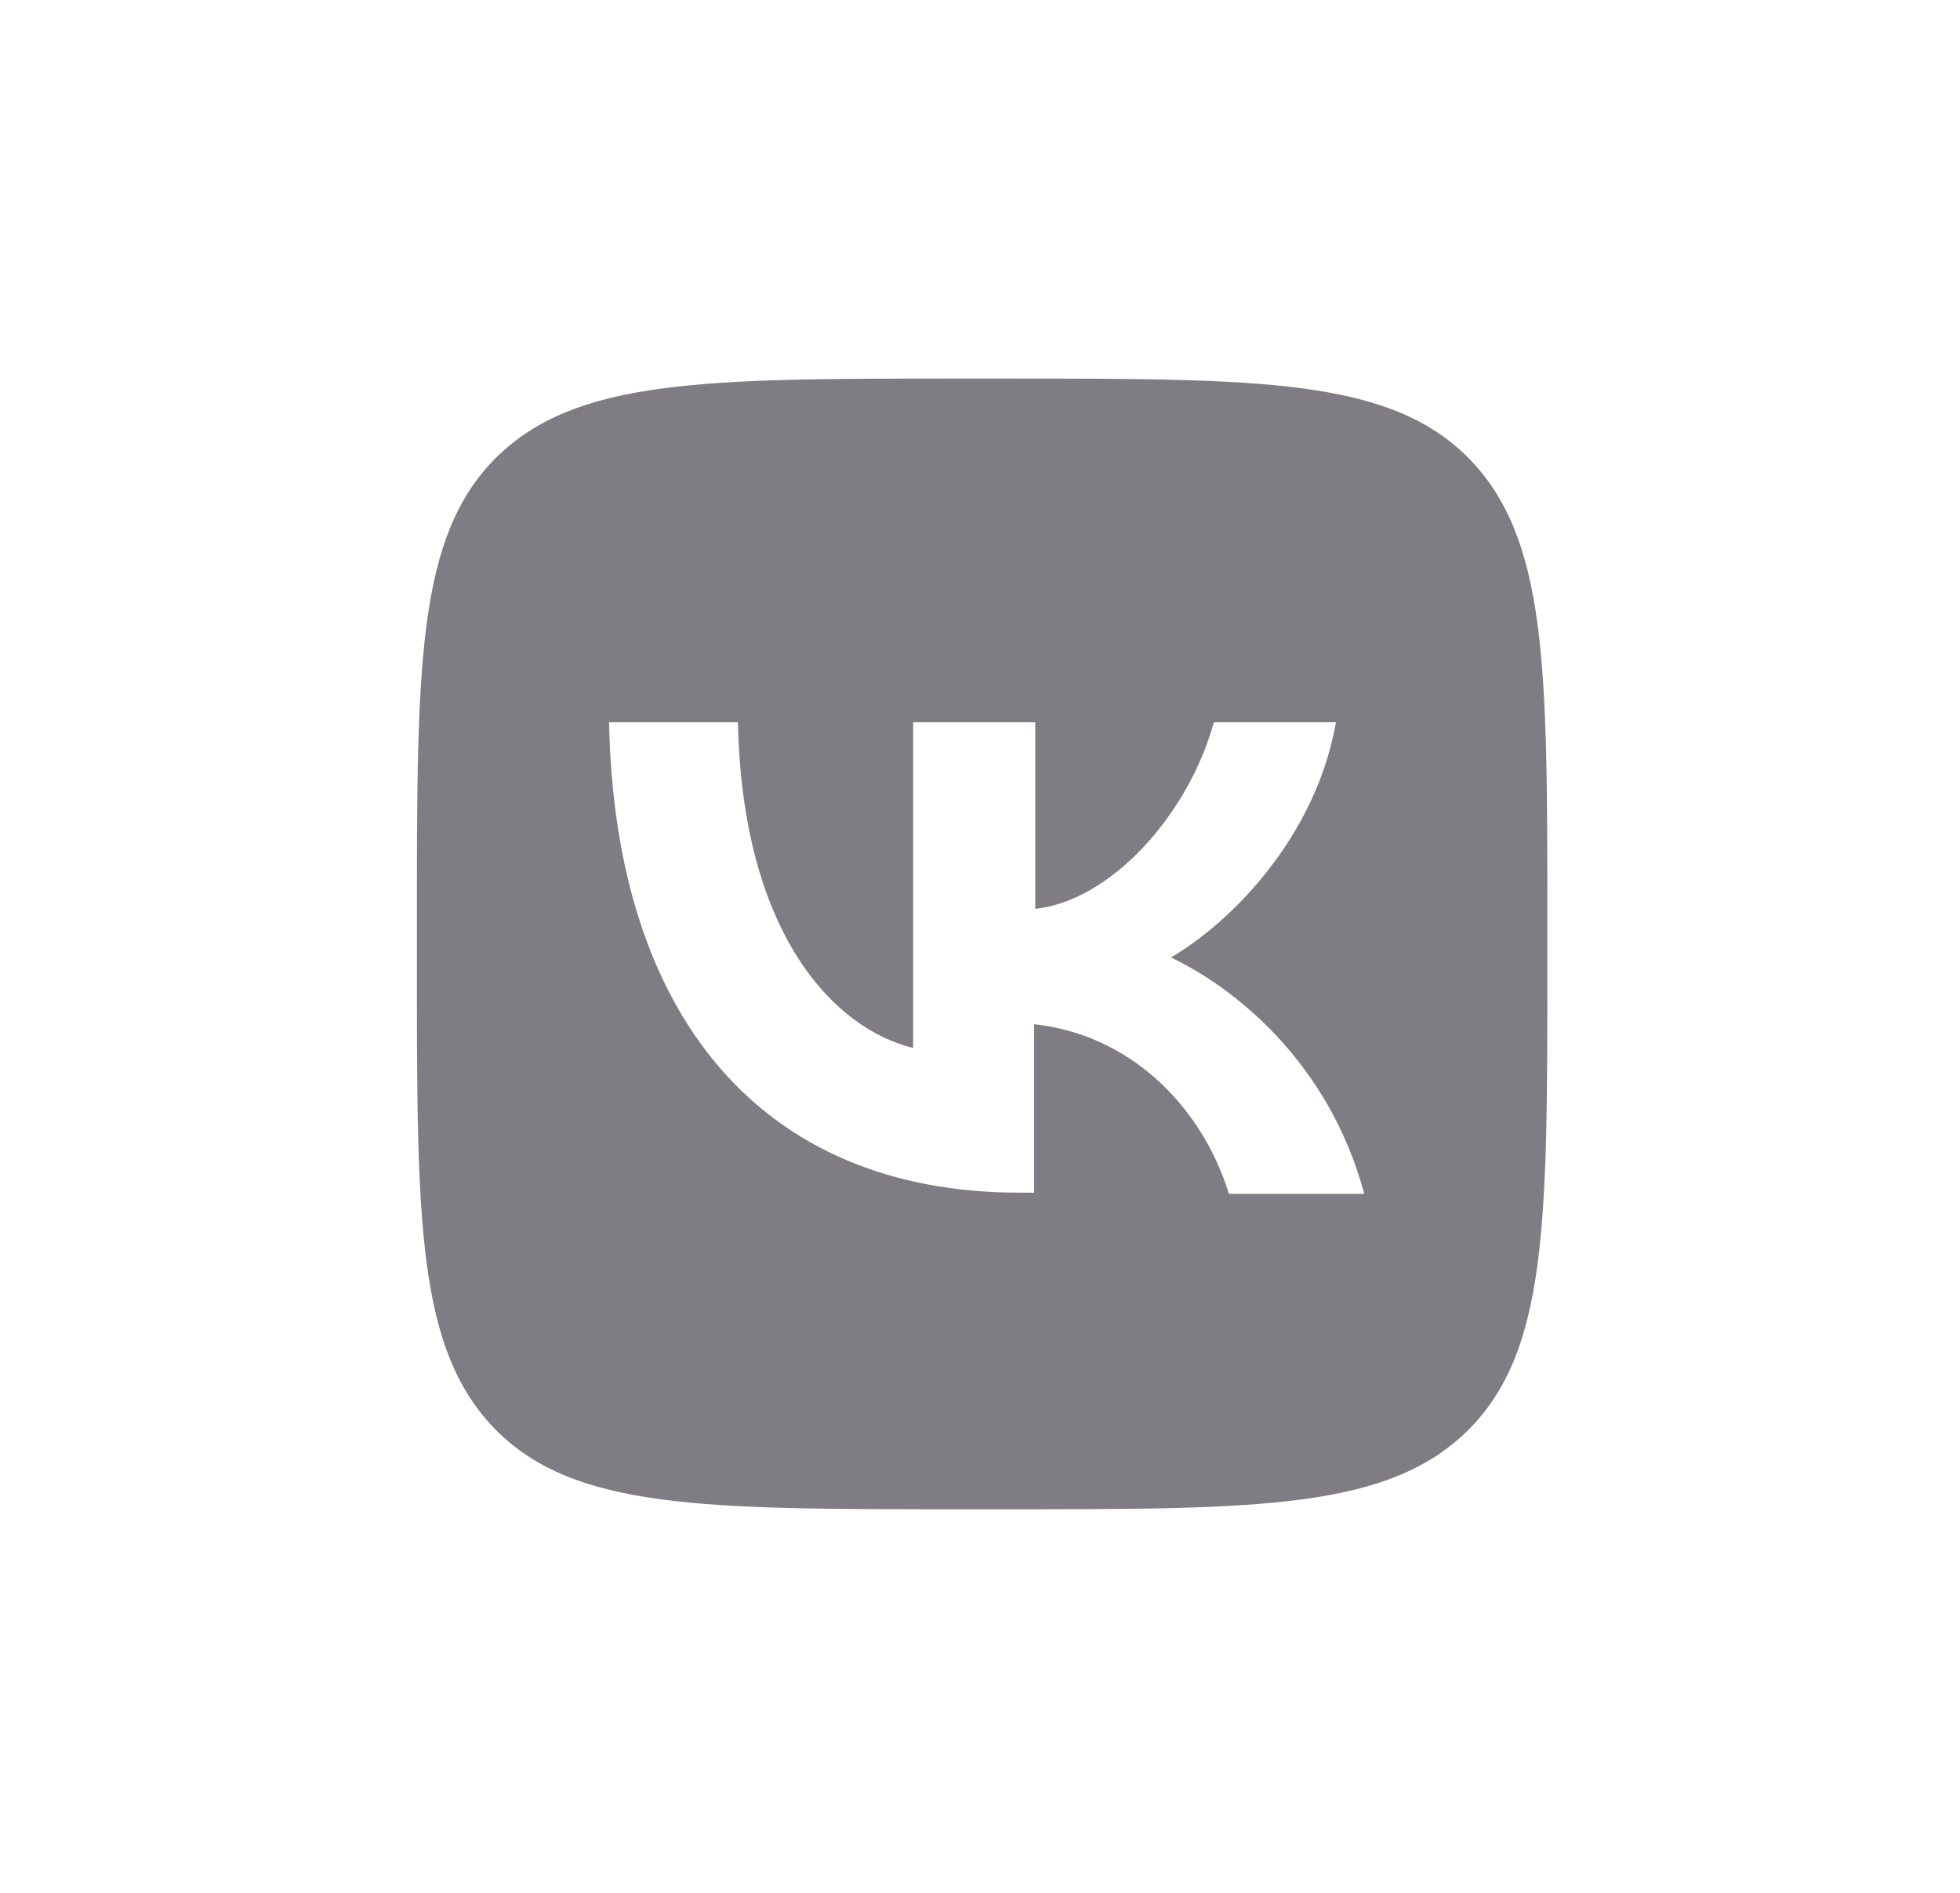 <svg width="58" height="56" viewBox="0 0 58 56" fill="none" xmlns="http://www.w3.org/2000/svg">
<path d="M43.447 13.541C41.106 11.2 37.326 11.2 29.732 11.2H28.394C20.834 11.2 17.054 11.2 14.678 13.541C12.337 15.883 12.337 19.663 12.337 27.256V28.595C12.337 36.155 12.337 39.935 14.678 42.31C17.02 44.652 20.8 44.652 28.394 44.652H29.732C37.292 44.652 41.072 44.652 43.447 42.31C45.789 39.968 45.789 36.188 45.789 28.595V27.256C45.789 19.696 45.789 15.916 43.447 13.541ZM36.356 35.285C35.519 32.642 33.378 30.602 30.602 30.301V35.285H30.167C22.54 35.285 18.191 30.067 18.024 21.369H21.837C21.971 27.758 24.781 30.468 27.022 31.003V21.369H30.635V26.889C32.843 26.654 35.151 24.145 35.921 21.369H39.533C38.931 24.781 36.422 27.29 34.65 28.327C36.422 29.163 39.299 31.338 40.37 35.319H36.356V35.285Z" fill="#7F7D83"/>
</svg>
